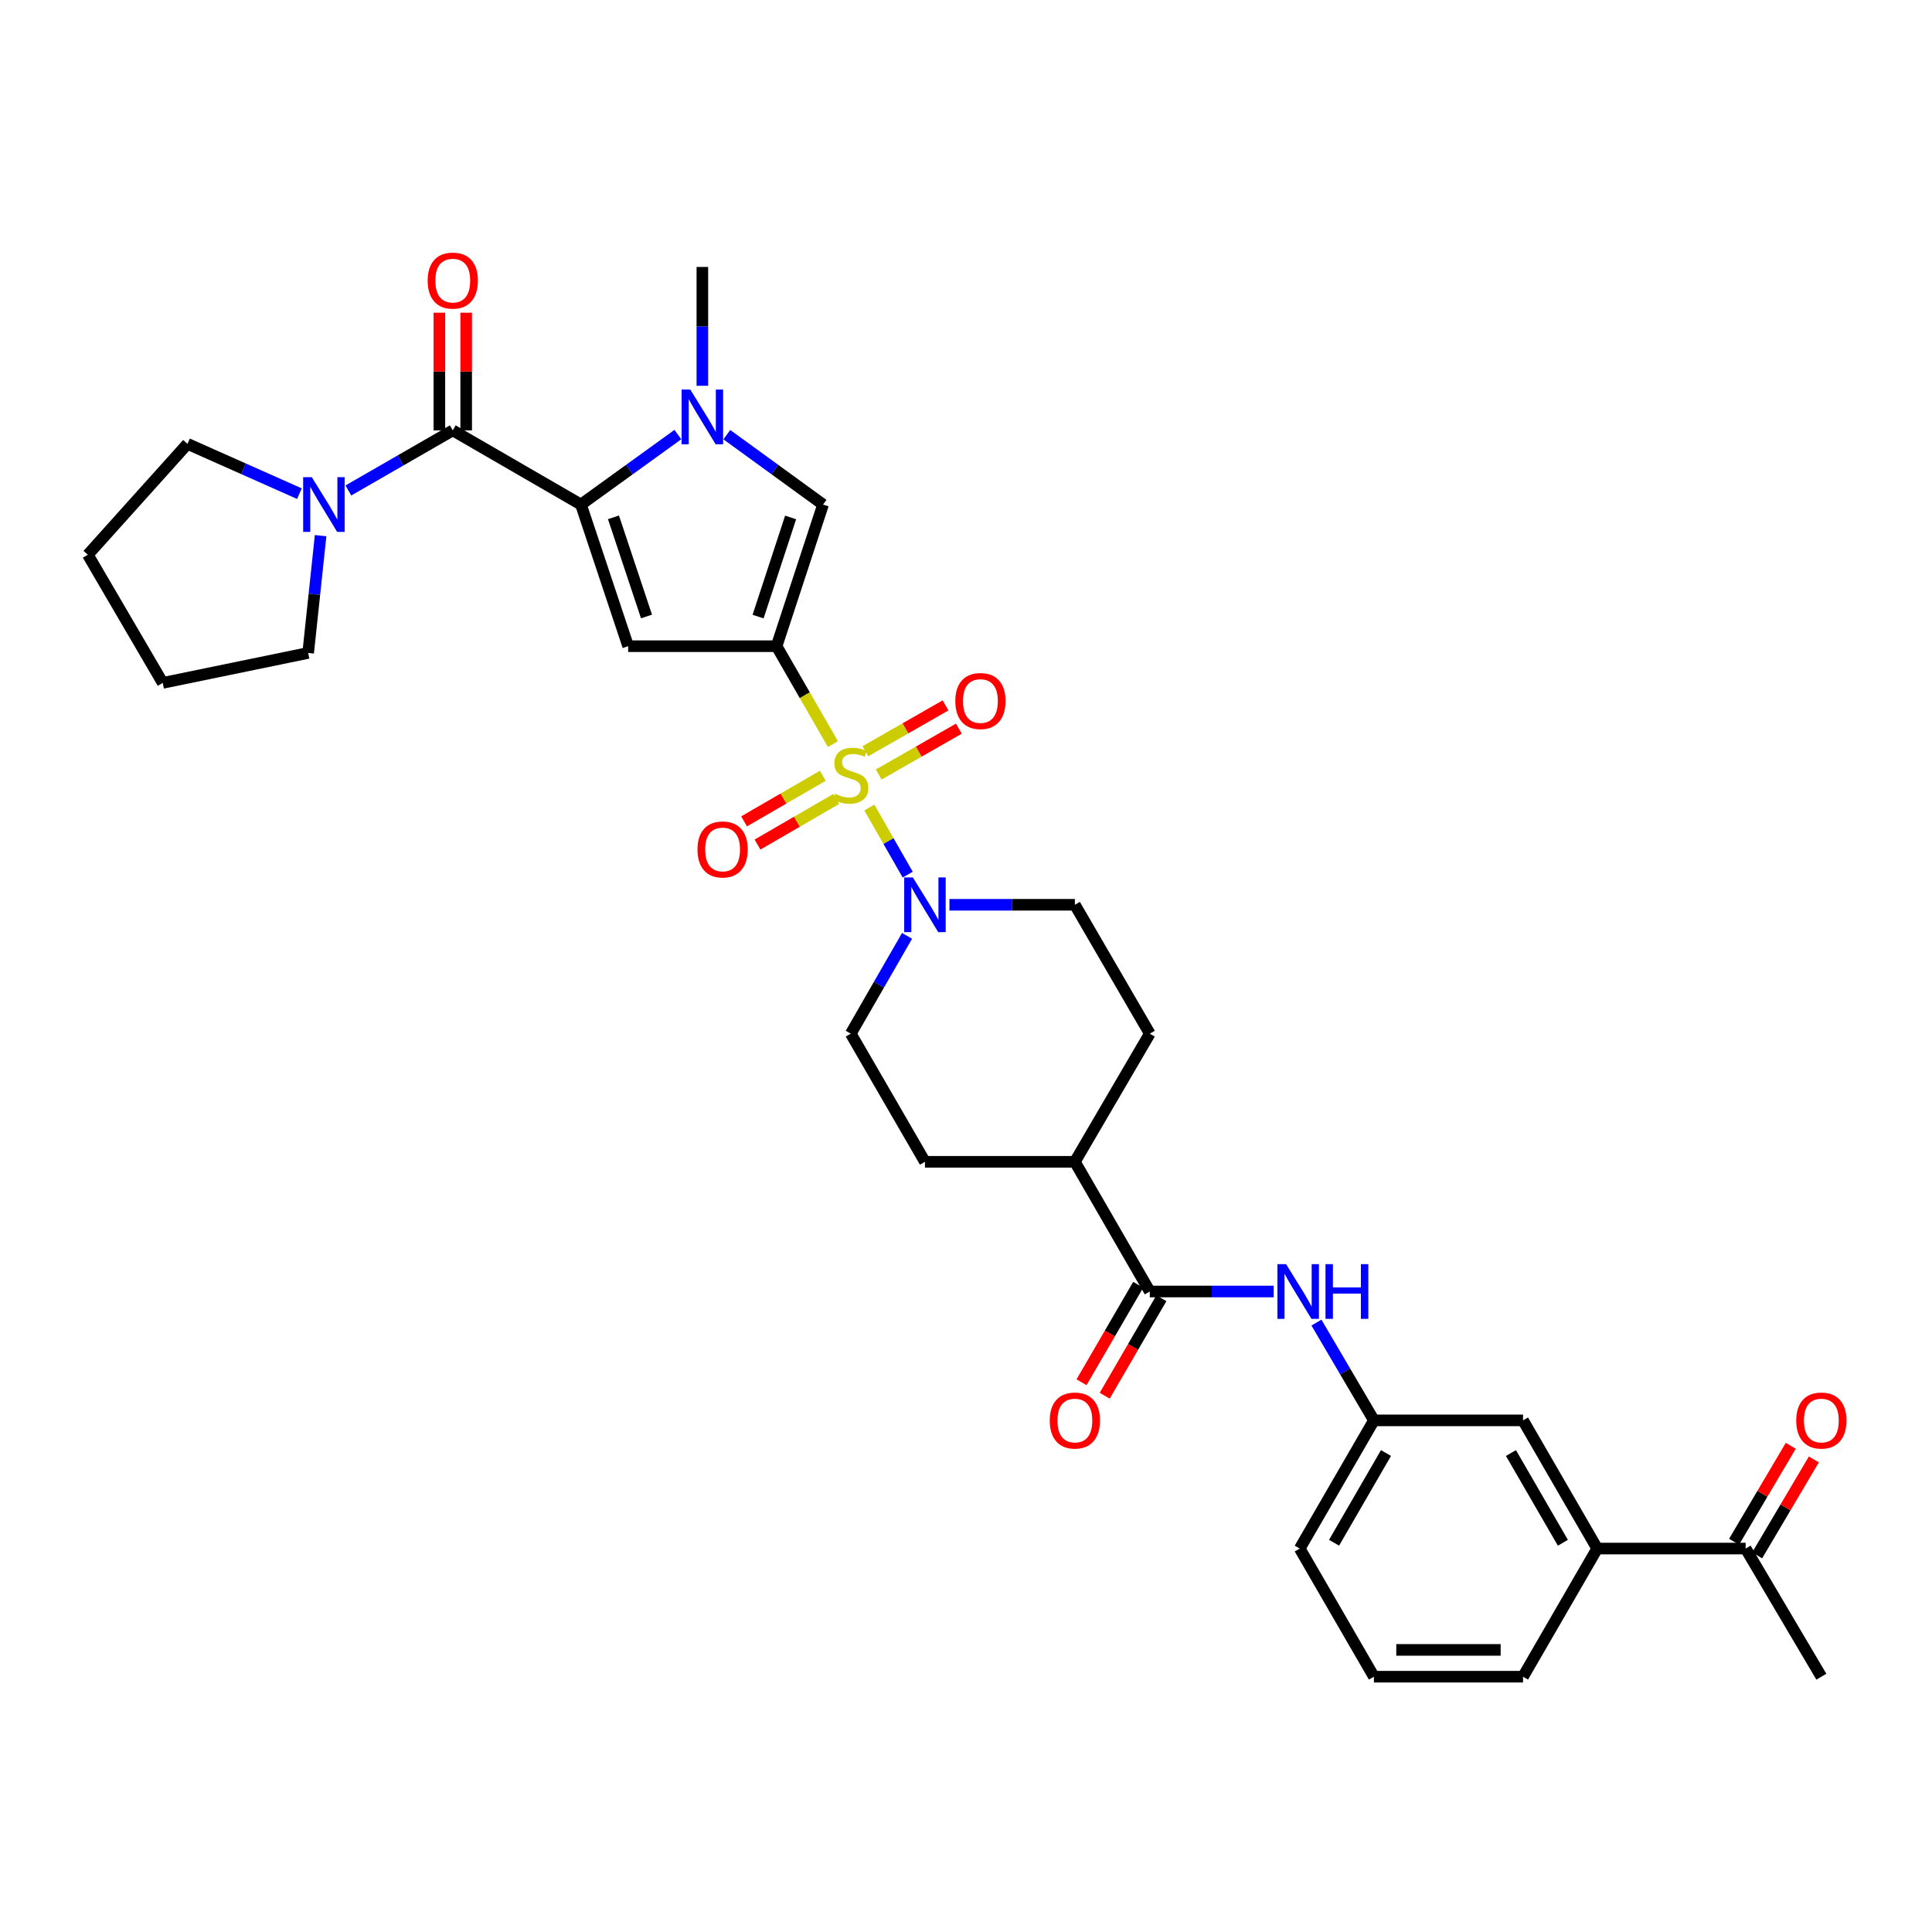 <?xml version='1.0' encoding='iso-8859-1'?>
<svg version='1.1' baseProfile='full'
              xmlns='http://www.w3.org/2000/svg'
                      xmlns:rdkit='http://www.rdkit.org/xml'
                      xmlns:xlink='http://www.w3.org/1999/xlink'
                  xml:space='preserve'
width='1000px' height='1000px' viewBox='0 0 1000 1000'>
<!-- END OF HEADER -->
<rect style='opacity:1.0;fill:#FFFFFF;stroke:none' width='1000' height='1000' x='0' y='0'> </rect>
<path class='bond-0' d='M 431.116,385.132 L 416.536,359.801' style='fill:none;fill-rule:evenodd;stroke:#CCCC00;stroke-width:6px;stroke-linecap:butt;stroke-linejoin:miter;stroke-opacity:1' />
<path class='bond-0' d='M 416.536,359.801 L 401.956,334.47' style='fill:none;fill-rule:evenodd;stroke:#000000;stroke-width:6px;stroke-linecap:butt;stroke-linejoin:miter;stroke-opacity:1' />
<path class='bond-6' d='M 449.968,417.99 L 459.896,435.347' style='fill:none;fill-rule:evenodd;stroke:#CCCC00;stroke-width:6px;stroke-linecap:butt;stroke-linejoin:miter;stroke-opacity:1' />
<path class='bond-6' d='M 459.896,435.347 L 469.824,452.705' style='fill:none;fill-rule:evenodd;stroke:#0000FF;stroke-width:6px;stroke-linecap:butt;stroke-linejoin:miter;stroke-opacity:1' />
<path class='bond-10' d='M 425.878,401.541 L 405.507,413.338' style='fill:none;fill-rule:evenodd;stroke:#CCCC00;stroke-width:6px;stroke-linecap:butt;stroke-linejoin:miter;stroke-opacity:1' />
<path class='bond-10' d='M 405.507,413.338 L 385.136,425.136' style='fill:none;fill-rule:evenodd;stroke:#FF0000;stroke-width:6px;stroke-linecap:butt;stroke-linejoin:miter;stroke-opacity:1' />
<path class='bond-10' d='M 432.831,413.548 L 412.46,425.345' style='fill:none;fill-rule:evenodd;stroke:#CCCC00;stroke-width:6px;stroke-linecap:butt;stroke-linejoin:miter;stroke-opacity:1' />
<path class='bond-10' d='M 412.46,425.345 L 392.09,437.142' style='fill:none;fill-rule:evenodd;stroke:#FF0000;stroke-width:6px;stroke-linecap:butt;stroke-linejoin:miter;stroke-opacity:1' />
<path class='bond-11' d='M 454.809,400.896 L 475.552,389.027' style='fill:none;fill-rule:evenodd;stroke:#CCCC00;stroke-width:6px;stroke-linecap:butt;stroke-linejoin:miter;stroke-opacity:1' />
<path class='bond-11' d='M 475.552,389.027 L 496.295,377.158' style='fill:none;fill-rule:evenodd;stroke:#FF0000;stroke-width:6px;stroke-linecap:butt;stroke-linejoin:miter;stroke-opacity:1' />
<path class='bond-11' d='M 447.918,388.853 L 468.661,376.985' style='fill:none;fill-rule:evenodd;stroke:#CCCC00;stroke-width:6px;stroke-linecap:butt;stroke-linejoin:miter;stroke-opacity:1' />
<path class='bond-11' d='M 468.661,376.985 L 489.404,365.116' style='fill:none;fill-rule:evenodd;stroke:#FF0000;stroke-width:6px;stroke-linecap:butt;stroke-linejoin:miter;stroke-opacity:1' />
<path class='bond-2' d='M 401.956,334.47 L 325.137,334.47' style='fill:none;fill-rule:evenodd;stroke:#000000;stroke-width:6px;stroke-linecap:butt;stroke-linejoin:miter;stroke-opacity:1' />
<path class='bond-5' d='M 401.956,334.47 L 426.014,261.158' style='fill:none;fill-rule:evenodd;stroke:#000000;stroke-width:6px;stroke-linecap:butt;stroke-linejoin:miter;stroke-opacity:1' />
<path class='bond-5' d='M 392.382,319.147 L 409.222,267.829' style='fill:none;fill-rule:evenodd;stroke:#000000;stroke-width:6px;stroke-linecap:butt;stroke-linejoin:miter;stroke-opacity:1' />
<path class='bond-1' d='M 300.702,261.158 L 325.137,334.47' style='fill:none;fill-rule:evenodd;stroke:#000000;stroke-width:6px;stroke-linecap:butt;stroke-linejoin:miter;stroke-opacity:1' />
<path class='bond-1' d='M 317.53,267.767 L 334.635,319.086' style='fill:none;fill-rule:evenodd;stroke:#000000;stroke-width:6px;stroke-linecap:butt;stroke-linejoin:miter;stroke-opacity:1' />
<path class='bond-4' d='M 300.702,261.158 L 234.358,222.756' style='fill:none;fill-rule:evenodd;stroke:#000000;stroke-width:6px;stroke-linecap:butt;stroke-linejoin:miter;stroke-opacity:1' />
<path class='bond-34' d='M 300.702,261.158 L 325.782,243.046' style='fill:none;fill-rule:evenodd;stroke:#000000;stroke-width:6px;stroke-linecap:butt;stroke-linejoin:miter;stroke-opacity:1' />
<path class='bond-34' d='M 325.782,243.046 L 350.861,224.935' style='fill:none;fill-rule:evenodd;stroke:#0000FF;stroke-width:6px;stroke-linecap:butt;stroke-linejoin:miter;stroke-opacity:1' />
<path class='bond-3' d='M 376.209,224.983 L 401.111,243.07' style='fill:none;fill-rule:evenodd;stroke:#0000FF;stroke-width:6px;stroke-linecap:butt;stroke-linejoin:miter;stroke-opacity:1' />
<path class='bond-3' d='M 401.111,243.07 L 426.014,261.158' style='fill:none;fill-rule:evenodd;stroke:#000000;stroke-width:6px;stroke-linecap:butt;stroke-linejoin:miter;stroke-opacity:1' />
<path class='bond-24' d='M 363.539,199.68 L 363.539,168.927' style='fill:none;fill-rule:evenodd;stroke:#0000FF;stroke-width:6px;stroke-linecap:butt;stroke-linejoin:miter;stroke-opacity:1' />
<path class='bond-24' d='M 363.539,168.927 L 363.539,138.174' style='fill:none;fill-rule:evenodd;stroke:#000000;stroke-width:6px;stroke-linecap:butt;stroke-linejoin:miter;stroke-opacity:1' />
<path class='bond-7' d='M 234.358,222.756 L 207.337,238.311' style='fill:none;fill-rule:evenodd;stroke:#000000;stroke-width:6px;stroke-linecap:butt;stroke-linejoin:miter;stroke-opacity:1' />
<path class='bond-7' d='M 207.337,238.311 L 180.316,253.867' style='fill:none;fill-rule:evenodd;stroke:#0000FF;stroke-width:6px;stroke-linecap:butt;stroke-linejoin:miter;stroke-opacity:1' />
<path class='bond-13' d='M 241.295,222.756 L 241.295,192.307' style='fill:none;fill-rule:evenodd;stroke:#000000;stroke-width:6px;stroke-linecap:butt;stroke-linejoin:miter;stroke-opacity:1' />
<path class='bond-13' d='M 241.295,192.307 L 241.295,161.858' style='fill:none;fill-rule:evenodd;stroke:#FF0000;stroke-width:6px;stroke-linecap:butt;stroke-linejoin:miter;stroke-opacity:1' />
<path class='bond-13' d='M 227.421,222.756 L 227.421,192.307' style='fill:none;fill-rule:evenodd;stroke:#000000;stroke-width:6px;stroke-linecap:butt;stroke-linejoin:miter;stroke-opacity:1' />
<path class='bond-13' d='M 227.421,192.307 L 227.421,161.858' style='fill:none;fill-rule:evenodd;stroke:#FF0000;stroke-width:6px;stroke-linecap:butt;stroke-linejoin:miter;stroke-opacity:1' />
<path class='bond-16' d='M 469.493,484.398 L 454.922,509.709' style='fill:none;fill-rule:evenodd;stroke:#0000FF;stroke-width:6px;stroke-linecap:butt;stroke-linejoin:miter;stroke-opacity:1' />
<path class='bond-16' d='M 454.922,509.709 L 440.351,535.02' style='fill:none;fill-rule:evenodd;stroke:#000000;stroke-width:6px;stroke-linecap:butt;stroke-linejoin:miter;stroke-opacity:1' />
<path class='bond-17' d='M 491.433,468.314 L 523.892,468.314' style='fill:none;fill-rule:evenodd;stroke:#0000FF;stroke-width:6px;stroke-linecap:butt;stroke-linejoin:miter;stroke-opacity:1' />
<path class='bond-17' d='M 523.892,468.314 L 556.351,468.314' style='fill:none;fill-rule:evenodd;stroke:#000000;stroke-width:6px;stroke-linecap:butt;stroke-linejoin:miter;stroke-opacity:1' />
<path class='bond-25' d='M 154.98,255.519 L 126.009,242.629' style='fill:none;fill-rule:evenodd;stroke:#0000FF;stroke-width:6px;stroke-linecap:butt;stroke-linejoin:miter;stroke-opacity:1' />
<path class='bond-25' d='M 126.009,242.629 L 97.037,229.739' style='fill:none;fill-rule:evenodd;stroke:#000000;stroke-width:6px;stroke-linecap:butt;stroke-linejoin:miter;stroke-opacity:1' />
<path class='bond-26' d='M 165.945,277.249 L 162.725,307.605' style='fill:none;fill-rule:evenodd;stroke:#0000FF;stroke-width:6px;stroke-linecap:butt;stroke-linejoin:miter;stroke-opacity:1' />
<path class='bond-26' d='M 162.725,307.605 L 159.504,337.962' style='fill:none;fill-rule:evenodd;stroke:#000000;stroke-width:6px;stroke-linecap:butt;stroke-linejoin:miter;stroke-opacity:1' />
<path class='bond-8' d='M 595.13,668.479 L 556.351,601.349' style='fill:none;fill-rule:evenodd;stroke:#000000;stroke-width:6px;stroke-linecap:butt;stroke-linejoin:miter;stroke-opacity:1' />
<path class='bond-9' d='M 595.13,668.479 L 627.202,668.479' style='fill:none;fill-rule:evenodd;stroke:#000000;stroke-width:6px;stroke-linecap:butt;stroke-linejoin:miter;stroke-opacity:1' />
<path class='bond-9' d='M 627.202,668.479 L 659.274,668.479' style='fill:none;fill-rule:evenodd;stroke:#0000FF;stroke-width:6px;stroke-linecap:butt;stroke-linejoin:miter;stroke-opacity:1' />
<path class='bond-20' d='M 589.133,664.993 L 574.466,690.221' style='fill:none;fill-rule:evenodd;stroke:#000000;stroke-width:6px;stroke-linecap:butt;stroke-linejoin:miter;stroke-opacity:1' />
<path class='bond-20' d='M 574.466,690.221 L 559.799,715.45' style='fill:none;fill-rule:evenodd;stroke:#FF0000;stroke-width:6px;stroke-linecap:butt;stroke-linejoin:miter;stroke-opacity:1' />
<path class='bond-20' d='M 601.128,671.966 L 586.461,697.195' style='fill:none;fill-rule:evenodd;stroke:#000000;stroke-width:6px;stroke-linecap:butt;stroke-linejoin:miter;stroke-opacity:1' />
<path class='bond-20' d='M 586.461,697.195 L 571.794,722.423' style='fill:none;fill-rule:evenodd;stroke:#FF0000;stroke-width:6px;stroke-linecap:butt;stroke-linejoin:miter;stroke-opacity:1' />
<path class='bond-18' d='M 681.393,684.574 L 696.265,709.88' style='fill:none;fill-rule:evenodd;stroke:#0000FF;stroke-width:6px;stroke-linecap:butt;stroke-linejoin:miter;stroke-opacity:1' />
<path class='bond-18' d='M 696.265,709.88 L 711.138,735.186' style='fill:none;fill-rule:evenodd;stroke:#000000;stroke-width:6px;stroke-linecap:butt;stroke-linejoin:miter;stroke-opacity:1' />
<path class='bond-12' d='M 826.714,801.53 L 788.312,735.186' style='fill:none;fill-rule:evenodd;stroke:#000000;stroke-width:6px;stroke-linecap:butt;stroke-linejoin:miter;stroke-opacity:1' />
<path class='bond-12' d='M 808.946,798.529 L 782.064,752.088' style='fill:none;fill-rule:evenodd;stroke:#000000;stroke-width:6px;stroke-linecap:butt;stroke-linejoin:miter;stroke-opacity:1' />
<path class='bond-15' d='M 826.714,801.53 L 903.533,801.53' style='fill:none;fill-rule:evenodd;stroke:#000000;stroke-width:6px;stroke-linecap:butt;stroke-linejoin:miter;stroke-opacity:1' />
<path class='bond-36' d='M 826.714,801.53 L 788.312,867.858' style='fill:none;fill-rule:evenodd;stroke:#000000;stroke-width:6px;stroke-linecap:butt;stroke-linejoin:miter;stroke-opacity:1' />
<path class='bond-14' d='M 556.351,601.349 L 595.13,535.02' style='fill:none;fill-rule:evenodd;stroke:#000000;stroke-width:6px;stroke-linecap:butt;stroke-linejoin:miter;stroke-opacity:1' />
<path class='bond-33' d='M 556.351,601.349 L 478.753,601.349' style='fill:none;fill-rule:evenodd;stroke:#000000;stroke-width:6px;stroke-linecap:butt;stroke-linejoin:miter;stroke-opacity:1' />
<path class='bond-21' d='M 909.506,805.058 L 924.175,780.23' style='fill:none;fill-rule:evenodd;stroke:#000000;stroke-width:6px;stroke-linecap:butt;stroke-linejoin:miter;stroke-opacity:1' />
<path class='bond-21' d='M 924.175,780.23 L 938.844,755.401' style='fill:none;fill-rule:evenodd;stroke:#FF0000;stroke-width:6px;stroke-linecap:butt;stroke-linejoin:miter;stroke-opacity:1' />
<path class='bond-21' d='M 897.56,798.001 L 912.229,773.172' style='fill:none;fill-rule:evenodd;stroke:#000000;stroke-width:6px;stroke-linecap:butt;stroke-linejoin:miter;stroke-opacity:1' />
<path class='bond-21' d='M 912.229,773.172 L 926.898,748.343' style='fill:none;fill-rule:evenodd;stroke:#FF0000;stroke-width:6px;stroke-linecap:butt;stroke-linejoin:miter;stroke-opacity:1' />
<path class='bond-30' d='M 903.533,801.53 L 942.729,867.858' style='fill:none;fill-rule:evenodd;stroke:#000000;stroke-width:6px;stroke-linecap:butt;stroke-linejoin:miter;stroke-opacity:1' />
<path class='bond-22' d='M 440.351,535.02 L 478.753,601.349' style='fill:none;fill-rule:evenodd;stroke:#000000;stroke-width:6px;stroke-linecap:butt;stroke-linejoin:miter;stroke-opacity:1' />
<path class='bond-23' d='M 556.351,468.314 L 595.13,535.02' style='fill:none;fill-rule:evenodd;stroke:#000000;stroke-width:6px;stroke-linecap:butt;stroke-linejoin:miter;stroke-opacity:1' />
<path class='bond-19' d='M 711.138,735.186 L 788.312,735.186' style='fill:none;fill-rule:evenodd;stroke:#000000;stroke-width:6px;stroke-linecap:butt;stroke-linejoin:miter;stroke-opacity:1' />
<path class='bond-29' d='M 711.138,735.186 L 672.736,801.53' style='fill:none;fill-rule:evenodd;stroke:#000000;stroke-width:6px;stroke-linecap:butt;stroke-linejoin:miter;stroke-opacity:1' />
<path class='bond-29' d='M 717.386,752.088 L 690.504,798.529' style='fill:none;fill-rule:evenodd;stroke:#000000;stroke-width:6px;stroke-linecap:butt;stroke-linejoin:miter;stroke-opacity:1' />
<path class='bond-31' d='M 97.037,229.739 L 45.455,287.134' style='fill:none;fill-rule:evenodd;stroke:#000000;stroke-width:6px;stroke-linecap:butt;stroke-linejoin:miter;stroke-opacity:1' />
<path class='bond-32' d='M 159.504,337.962 L 84.234,353.463' style='fill:none;fill-rule:evenodd;stroke:#000000;stroke-width:6px;stroke-linecap:butt;stroke-linejoin:miter;stroke-opacity:1' />
<path class='bond-27' d='M 788.312,867.858 L 711.138,867.858' style='fill:none;fill-rule:evenodd;stroke:#000000;stroke-width:6px;stroke-linecap:butt;stroke-linejoin:miter;stroke-opacity:1' />
<path class='bond-27' d='M 776.736,853.984 L 722.714,853.984' style='fill:none;fill-rule:evenodd;stroke:#000000;stroke-width:6px;stroke-linecap:butt;stroke-linejoin:miter;stroke-opacity:1' />
<path class='bond-28' d='M 711.138,867.858 L 672.736,801.53' style='fill:none;fill-rule:evenodd;stroke:#000000;stroke-width:6px;stroke-linecap:butt;stroke-linejoin:miter;stroke-opacity:1' />
<path class='bond-35' d='M 45.455,287.134 L 84.234,353.463' style='fill:none;fill-rule:evenodd;stroke:#000000;stroke-width:6px;stroke-linecap:butt;stroke-linejoin:miter;stroke-opacity:1' />
<path  class='atom-0' d='M 432.351 410.896
Q 432.671 411.016, 433.991 411.576
Q 435.311 412.136, 436.751 412.496
Q 438.231 412.816, 439.671 412.816
Q 442.351 412.816, 443.911 411.536
Q 445.471 410.216, 445.471 407.936
Q 445.471 406.376, 444.671 405.416
Q 443.911 404.456, 442.711 403.936
Q 441.511 403.416, 439.511 402.816
Q 436.991 402.056, 435.471 401.336
Q 433.991 400.616, 432.911 399.096
Q 431.871 397.576, 431.871 395.016
Q 431.871 391.456, 434.271 389.256
Q 436.711 387.056, 441.511 387.056
Q 444.791 387.056, 448.511 388.616
L 447.591 391.696
Q 444.191 390.296, 441.631 390.296
Q 438.871 390.296, 437.351 391.456
Q 435.831 392.576, 435.871 394.536
Q 435.871 396.056, 436.631 396.976
Q 437.431 397.896, 438.551 398.416
Q 439.711 398.936, 441.631 399.536
Q 444.191 400.336, 445.711 401.136
Q 447.231 401.936, 448.311 403.576
Q 449.431 405.176, 449.431 407.936
Q 449.431 411.856, 446.791 413.976
Q 444.191 416.056, 439.831 416.056
Q 437.311 416.056, 435.391 415.496
Q 433.511 414.976, 431.271 414.056
L 432.351 410.896
' fill='#CCCC00'/>
<path  class='atom-4' d='M 357.279 201.62
L 366.559 216.62
Q 367.479 218.1, 368.959 220.78
Q 370.439 223.46, 370.519 223.62
L 370.519 201.62
L 374.279 201.62
L 374.279 229.94
L 370.399 229.94
L 360.439 213.54
Q 359.279 211.62, 358.039 209.42
Q 356.839 207.22, 356.479 206.54
L 356.479 229.94
L 352.799 229.94
L 352.799 201.62
L 357.279 201.62
' fill='#0000FF'/>
<path  class='atom-7' d='M 472.493 454.154
L 481.773 469.154
Q 482.693 470.634, 484.173 473.314
Q 485.653 475.994, 485.733 476.154
L 485.733 454.154
L 489.493 454.154
L 489.493 482.474
L 485.613 482.474
L 475.653 466.074
Q 474.493 464.154, 473.253 461.954
Q 472.053 459.754, 471.693 459.074
L 471.693 482.474
L 468.013 482.474
L 468.013 454.154
L 472.493 454.154
' fill='#0000FF'/>
<path  class='atom-8' d='M 161.392 246.998
L 170.672 261.998
Q 171.592 263.478, 173.072 266.158
Q 174.552 268.838, 174.632 268.998
L 174.632 246.998
L 178.392 246.998
L 178.392 275.318
L 174.512 275.318
L 164.552 258.918
Q 163.392 256.998, 162.152 254.798
Q 160.952 252.598, 160.592 251.918
L 160.592 275.318
L 156.912 275.318
L 156.912 246.998
L 161.392 246.998
' fill='#0000FF'/>
<path  class='atom-10' d='M 665.674 654.319
L 674.954 669.319
Q 675.874 670.799, 677.354 673.479
Q 678.834 676.159, 678.914 676.319
L 678.914 654.319
L 682.674 654.319
L 682.674 682.639
L 678.794 682.639
L 668.834 666.239
Q 667.674 664.319, 666.434 662.119
Q 665.234 659.919, 664.874 659.239
L 664.874 682.639
L 661.194 682.639
L 661.194 654.319
L 665.674 654.319
' fill='#0000FF'/>
<path  class='atom-10' d='M 686.074 654.319
L 689.914 654.319
L 689.914 666.359
L 704.394 666.359
L 704.394 654.319
L 708.234 654.319
L 708.234 682.639
L 704.394 682.639
L 704.394 669.559
L 689.914 669.559
L 689.914 682.639
L 686.074 682.639
L 686.074 654.319
' fill='#0000FF'/>
<path  class='atom-11' d='M 361.014 439.674
Q 361.014 432.874, 364.374 429.074
Q 367.734 425.274, 374.014 425.274
Q 380.294 425.274, 383.654 429.074
Q 387.014 432.874, 387.014 439.674
Q 387.014 446.554, 383.614 450.474
Q 380.214 454.354, 374.014 454.354
Q 367.774 454.354, 364.374 450.474
Q 361.014 446.594, 361.014 439.674
M 374.014 451.154
Q 378.334 451.154, 380.654 448.274
Q 383.014 445.354, 383.014 439.674
Q 383.014 434.114, 380.654 431.314
Q 378.334 428.474, 374.014 428.474
Q 369.694 428.474, 367.334 431.274
Q 365.014 434.074, 365.014 439.674
Q 365.014 445.394, 367.334 448.274
Q 369.694 451.154, 374.014 451.154
' fill='#FF0000'/>
<path  class='atom-12' d='M 494.466 362.854
Q 494.466 356.054, 497.826 352.254
Q 501.186 348.454, 507.466 348.454
Q 513.746 348.454, 517.106 352.254
Q 520.466 356.054, 520.466 362.854
Q 520.466 369.734, 517.066 373.654
Q 513.666 377.534, 507.466 377.534
Q 501.226 377.534, 497.826 373.654
Q 494.466 369.774, 494.466 362.854
M 507.466 374.334
Q 511.786 374.334, 514.106 371.454
Q 516.466 368.534, 516.466 362.854
Q 516.466 357.294, 514.106 354.494
Q 511.786 351.654, 507.466 351.654
Q 503.146 351.654, 500.786 354.454
Q 498.466 357.254, 498.466 362.854
Q 498.466 368.574, 500.786 371.454
Q 503.146 374.334, 507.466 374.334
' fill='#FF0000'/>
<path  class='atom-14' d='M 221.358 145.238
Q 221.358 138.438, 224.718 134.638
Q 228.078 130.838, 234.358 130.838
Q 240.638 130.838, 243.998 134.638
Q 247.358 138.438, 247.358 145.238
Q 247.358 152.118, 243.958 156.038
Q 240.558 159.918, 234.358 159.918
Q 228.118 159.918, 224.718 156.038
Q 221.358 152.158, 221.358 145.238
M 234.358 156.718
Q 238.678 156.718, 240.998 153.838
Q 243.358 150.918, 243.358 145.238
Q 243.358 139.678, 240.998 136.878
Q 238.678 134.038, 234.358 134.038
Q 230.038 134.038, 227.678 136.838
Q 225.358 139.638, 225.358 145.238
Q 225.358 150.958, 227.678 153.838
Q 230.038 156.718, 234.358 156.718
' fill='#FF0000'/>
<path  class='atom-21' d='M 543.351 735.266
Q 543.351 728.466, 546.711 724.666
Q 550.071 720.866, 556.351 720.866
Q 562.631 720.866, 565.991 724.666
Q 569.351 728.466, 569.351 735.266
Q 569.351 742.146, 565.951 746.066
Q 562.551 749.946, 556.351 749.946
Q 550.111 749.946, 546.711 746.066
Q 543.351 742.186, 543.351 735.266
M 556.351 746.746
Q 560.671 746.746, 562.991 743.866
Q 565.351 740.946, 565.351 735.266
Q 565.351 729.706, 562.991 726.906
Q 560.671 724.066, 556.351 724.066
Q 552.031 724.066, 549.671 726.866
Q 547.351 729.666, 547.351 735.266
Q 547.351 740.986, 549.671 743.866
Q 552.031 746.746, 556.351 746.746
' fill='#FF0000'/>
<path  class='atom-22' d='M 929.729 735.266
Q 929.729 728.466, 933.089 724.666
Q 936.449 720.866, 942.729 720.866
Q 949.009 720.866, 952.369 724.666
Q 955.729 728.466, 955.729 735.266
Q 955.729 742.146, 952.329 746.066
Q 948.929 749.946, 942.729 749.946
Q 936.489 749.946, 933.089 746.066
Q 929.729 742.186, 929.729 735.266
M 942.729 746.746
Q 947.049 746.746, 949.369 743.866
Q 951.729 740.946, 951.729 735.266
Q 951.729 729.706, 949.369 726.906
Q 947.049 724.066, 942.729 724.066
Q 938.409 724.066, 936.049 726.866
Q 933.729 729.666, 933.729 735.266
Q 933.729 740.986, 936.049 743.866
Q 938.409 746.746, 942.729 746.746
' fill='#FF0000'/>
</svg>
